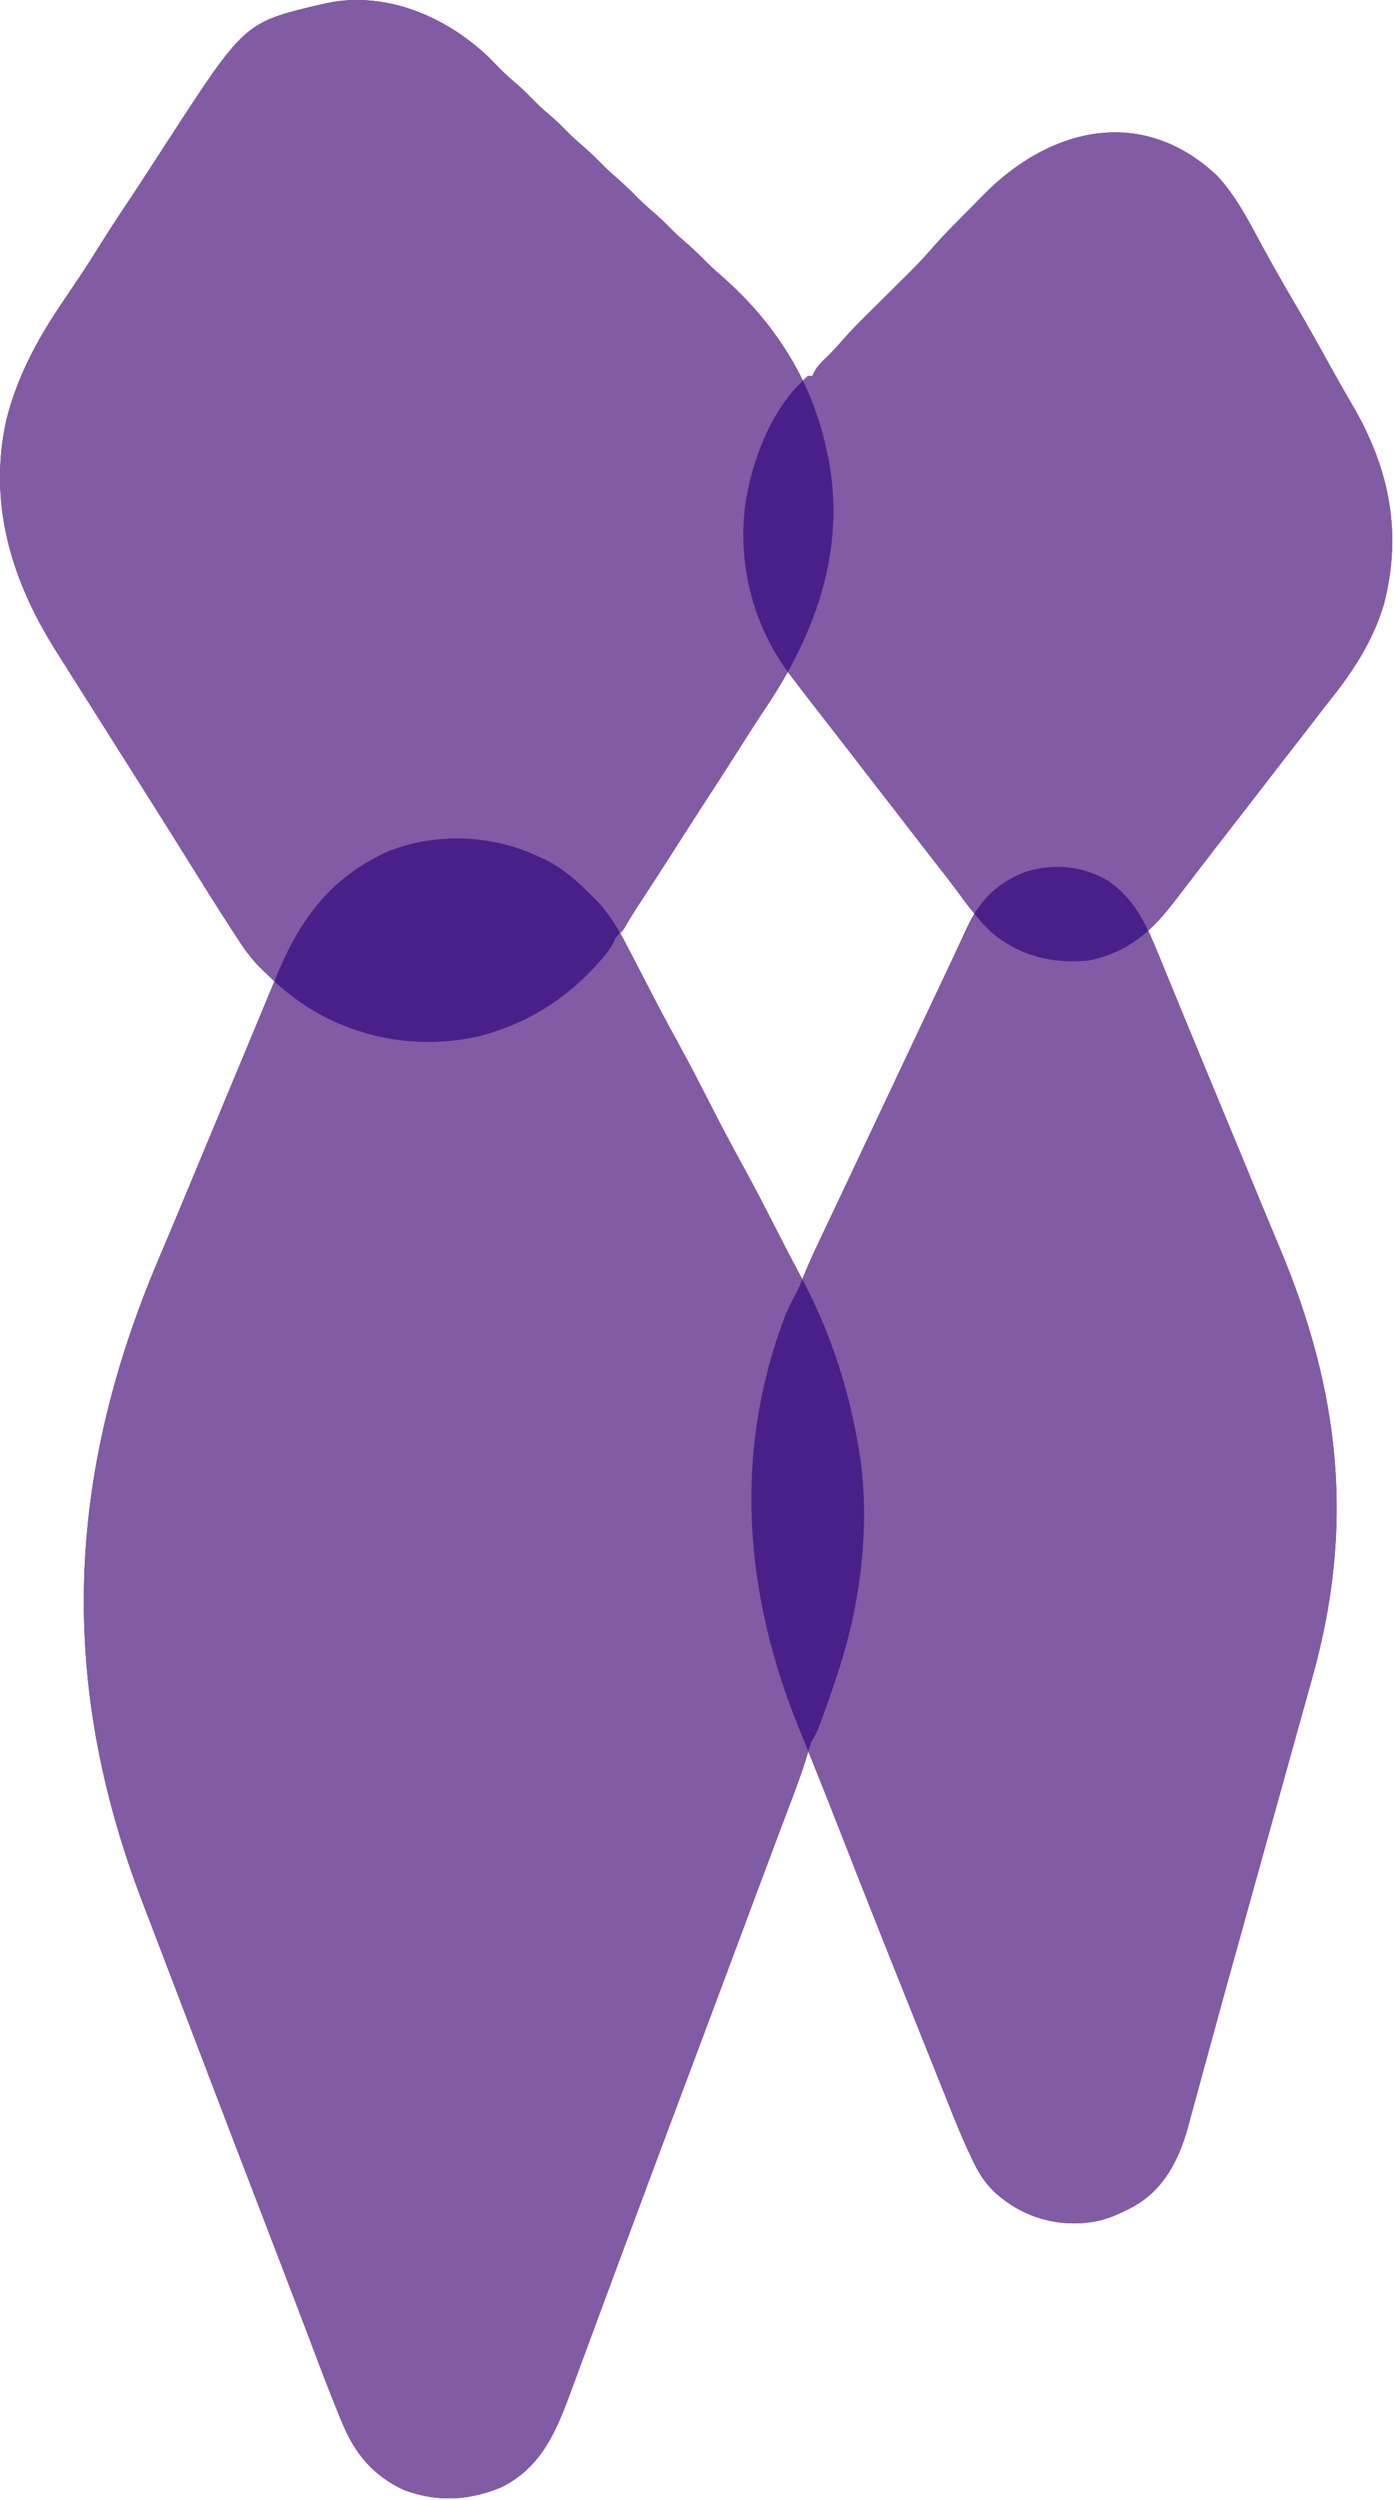 <svg width="632" height="1133" viewBox="0 0 632 1133" fill="none" xmlns="http://www.w3.org/2000/svg">
<path d="M221.566 25.936C223.24 27.616 224.902 29.308 226.55 31.015C229.203 33.713 232.016 36.154 234.89 38.612C237.659 41.068 240.22 43.714 242.816 46.351C245.402 48.897 248.135 51.243 250.886 53.608C253.385 55.825 255.702 58.195 258.042 60.577C259.885 62.388 261.798 64.076 263.757 65.761C266.565 68.179 269.219 70.682 271.819 73.323C274.4 75.944 277.031 78.427 279.819 80.823C283.33 83.84 286.57 87.054 289.816 90.351C292.402 92.897 295.135 95.243 297.886 97.608C300.385 99.825 302.702 102.195 305.042 104.577C306.885 106.388 308.798 108.076 310.757 109.761C313.565 112.179 316.219 114.682 318.819 117.323C321.299 119.841 323.814 122.224 326.507 124.511C351.029 145.817 368.125 172.257 374.819 204.323C375.07 205.458 375.32 206.592 375.577 207.761C383.553 249.098 369.853 287.068 347.048 320.963C343.276 326.588 339.632 332.29 336.007 338.011C331.527 345.08 327.017 352.127 322.444 359.136C316.84 367.727 311.307 376.363 305.786 385.008C300.918 392.624 296.011 400.213 291.068 407.78C290.58 408.528 290.092 409.276 289.589 410.046C289.126 410.754 288.663 411.462 288.185 412.191C286.355 415.048 284.621 417.961 282.904 420.887C282.546 421.361 282.188 421.835 281.819 422.323C281.159 422.323 280.499 422.323 279.819 422.323C279.477 423.615 279.477 423.615 279.128 424.933C277.645 428.776 275.562 431.519 272.882 434.573C272.39 435.139 271.897 435.705 271.39 436.288C257.84 451.602 241.435 462.427 221.819 468.323C220.703 468.661 219.587 468.999 218.437 469.347C200.624 473.769 180.218 473.105 162.819 467.323C161.871 467.01 161.871 467.01 160.902 466.69C145.271 461.38 132.464 452.935 120.819 441.323C120.259 440.794 119.698 440.265 119.121 439.72C114.764 435.54 111.392 431.142 108.132 426.073C107.364 424.9 107.364 424.9 106.58 423.703C104.982 421.25 103.398 418.789 101.819 416.323C101.333 415.564 100.847 414.805 100.346 414.023C96.803 408.478 93.307 402.904 89.82 397.323C89.227 396.376 88.635 395.429 88.025 394.453C85.48 390.382 82.936 386.31 80.393 382.238C75.048 373.679 69.667 365.144 64.271 356.618C61.785 352.688 59.302 348.755 56.819 344.823C55.819 343.24 54.819 341.657 53.819 340.073C51.819 336.907 49.819 333.74 47.819 330.573C47.324 329.789 46.829 329.006 46.319 328.198C45.32 326.616 44.321 325.033 43.322 323.45C40.813 319.477 38.302 315.506 35.784 311.538C33.279 307.587 30.782 303.63 28.294 299.668C27.311 298.105 26.325 296.543 25.337 294.982C5.232 263.176 -5.487 228.263 2.842 190.45C7.79 170.601 17.019 153.611 28.43 136.814C30.41 133.899 32.372 130.972 34.335 128.046C34.723 127.468 35.111 126.89 35.51 126.295C38.87 121.277 42.119 116.194 45.319 111.073C49.112 105.008 52.983 99.013 56.973 93.076C60.366 88.023 63.694 82.93 67.007 77.823C67.547 76.992 68.086 76.16 68.642 75.304C71.002 71.668 73.361 68.031 75.718 64.394C110.909 10.14 110.909 10.14 145.511 2.003C146.603 1.779 147.695 1.554 148.819 1.323C149.592 1.161 150.364 0.998 151.159 0.831C177.25 -3.275 202.999 8.268 221.566 25.936Z" fill="#492089"/>
<path d="M244.794 388.499C246.163 389.128 246.163 389.128 247.56 389.769C255.516 393.713 261.575 399.304 267.794 405.499C268.985 406.638 268.985 406.638 270.201 407.8C277.534 415.276 282.016 424.293 286.794 433.499C287.594 435.036 287.594 435.036 288.409 436.603C290.775 441.158 293.137 445.715 295.487 450.278C299.1 457.281 302.797 464.227 306.607 471.124C312.077 481.038 317.248 491.096 322.407 501.173C326.763 509.676 331.169 518.138 335.794 526.499C341.632 537.058 347.138 547.78 352.638 558.517C353.358 559.923 354.078 561.328 354.798 562.734C355.147 563.414 355.496 564.095 355.855 564.796C358.238 569.438 360.67 574.053 363.134 578.652C375.906 602.522 384.049 626.824 388.794 653.499C388.927 654.212 389.06 654.925 389.197 655.66C393.314 678.601 392.16 704.718 387.794 727.499C387.617 728.438 387.44 729.377 387.257 730.345C383.915 747.294 378.28 763.445 372.404 779.648C372.171 780.297 371.937 780.945 371.697 781.614C370.622 784.538 369.535 786.888 367.794 789.499C367.17 791.368 366.598 793.254 366.056 795.148C363.859 802.471 361.23 809.592 358.515 816.733C356.851 821.113 355.201 825.498 353.548 829.882C353.179 830.859 352.81 831.837 352.43 832.844C349.334 841.053 346.261 849.271 343.197 857.491C342.829 858.478 342.829 858.478 342.454 859.485C341.177 862.91 339.9 866.335 338.624 869.76C331.466 888.968 324.299 908.172 317.095 927.363C316.818 928.101 316.541 928.839 316.255 929.6C314.852 933.339 313.448 937.077 312.045 940.815C302.95 965.04 293.89 989.276 284.889 1013.53C283.251 1017.95 281.612 1022.36 279.973 1026.77C278.916 1029.62 277.859 1032.46 276.802 1035.31C276.545 1036 276.289 1036.69 276.024 1037.4C272.906 1045.8 269.798 1054.2 266.702 1062.6C265.055 1067.06 263.401 1071.52 261.746 1075.99C261.002 1077.99 260.262 1080 259.525 1082.02C252.651 1100.79 245.969 1118.33 226.794 1127.5C211.963 1133.42 198.118 1134.08 183.021 1128.47C169.158 1122 160.948 1112.1 155.193 1098.23C154.849 1097.41 154.506 1096.59 154.152 1095.74C150.019 1085.75 146.19 1075.65 142.361 1065.54C140.296 1060.09 138.222 1054.64 136.149 1049.19C135.434 1047.31 134.719 1045.43 134.005 1043.55C129.707 1032.25 125.37 1020.97 121.022 1009.69C111.562 985.133 102.166 960.556 92.789 935.97C89.171 926.484 85.547 917 81.923 907.516C78.406 898.313 74.893 889.108 71.383 879.902C69.12 873.969 66.852 868.038 64.579 862.109C26.124 761.77 30.063 668.88 72.078 570.247C76.246 560.458 80.338 550.637 84.422 540.812C86.094 536.791 87.769 532.771 89.443 528.751C92.419 521.607 95.394 514.462 98.368 507.316C99.226 505.254 100.084 503.191 100.943 501.128C101.366 500.111 101.79 499.093 102.226 498.044C105.554 490.05 108.888 482.058 112.224 474.066C114.574 468.434 116.914 462.798 119.245 457.158C120.688 453.669 122.138 450.184 123.589 446.699C124.254 445.099 124.916 443.498 125.574 441.895C136.23 415.968 150.652 396.978 176.794 385.499C198.681 377.193 223.799 378.378 244.794 388.499Z" fill="#492089"/>
<path d="M502.316 399.143C514.694 407.606 519.883 419.457 525.39 432.975C525.758 433.87 526.126 434.764 526.505 435.686C527.705 438.603 528.899 441.521 530.093 444.44C530.941 446.504 531.789 448.567 532.638 450.631C533.94 453.796 535.241 456.962 536.541 460.127C540.277 469.227 544.041 478.315 547.814 487.399C552.597 498.918 557.371 510.44 562.136 521.967C562.741 523.432 562.741 523.432 563.359 524.926C565.39 529.841 567.42 534.758 569.446 539.675C573.052 548.425 576.668 557.17 580.339 565.893C607.666 630.953 614.203 691.933 594.968 760.362C594.445 762.243 593.923 764.124 593.401 766.005C592.011 771.011 590.613 776.014 589.212 781.017C587.74 786.283 586.276 791.552 584.811 796.82C582.443 805.335 580.07 813.849 577.694 822.363C574.521 833.733 571.362 845.107 568.209 856.483C565.978 864.535 563.745 872.585 561.5 880.633C560.706 883.484 559.911 886.335 559.116 889.186C558.922 889.884 558.727 890.582 558.527 891.301C555.802 901.078 553.113 910.865 550.445 920.658C548.939 926.188 547.422 931.715 545.901 937.241C544.677 941.695 543.466 946.152 542.266 950.612C541.524 953.357 540.768 956.097 540.009 958.837C539.503 960.68 539.012 962.527 538.522 964.374C534.503 978.753 527.793 992.006 514.495 999.701C507.455 1003.51 500.413 1006.76 492.343 1007.38C491.522 1007.46 490.701 1007.54 489.855 1007.62C476.969 1008.27 464.395 1004.38 454.343 996.377C453.16 995.441 453.16 995.441 451.952 994.487C447.388 990.419 444.336 985.97 441.666 980.509C441.326 979.82 440.986 979.131 440.636 978.42C435.873 968.565 431.91 958.363 427.859 948.201C426.954 945.947 426.05 943.693 425.144 941.44C423.248 936.713 421.355 931.986 419.466 927.256C417.113 921.363 414.752 915.473 412.388 909.584C401.845 883.315 391.421 857 381.111 830.638C376.863 819.781 372.596 808.935 368.226 798.127C367.811 797.099 367.395 796.072 366.968 795.013C365.397 791.13 363.824 787.249 362.242 783.371C337.348 722.261 332.157 657.867 356.343 595.377C357.706 592.203 359.23 589.149 360.921 586.135C362.138 583.775 363.108 581.488 364.066 579.018C366.881 571.858 370.233 564.949 373.53 558.002C374.24 556.502 374.949 555.002 375.658 553.502C377.139 550.367 378.622 547.233 380.107 544.1C382.268 539.538 384.423 534.974 386.577 530.408C389.403 524.421 392.229 518.434 395.058 512.447C398.968 504.172 402.876 495.896 406.784 487.62C408.542 483.897 410.3 480.174 412.058 476.451C412.407 475.713 412.755 474.974 413.115 474.213C415.33 469.523 417.545 464.832 419.76 460.142C421.278 456.929 422.795 453.717 424.312 450.504C425.024 448.998 425.736 447.491 426.447 445.984C427.118 444.565 427.788 443.146 428.458 441.727C429.108 440.351 429.758 438.975 430.409 437.6C432.119 433.984 433.816 430.361 435.495 426.731C436.029 425.581 436.029 425.581 436.575 424.407C437.253 422.945 437.929 421.482 438.6 420.016C444.193 407.999 452.572 399.737 465.081 395.104C477.49 391.117 491.123 392.495 502.316 399.143Z" fill="#492089"/>
<path d="M551.897 79.729C561.047 89.639 567.097 102.114 573.533 113.849C577.689 121.428 581.954 128.93 586.343 136.377C592.004 146.001 597.472 155.721 602.86 165.5C606.265 171.672 609.737 177.793 613.305 183.872C630.008 212.446 635.824 241.831 627.346 274.178C622.326 290.627 613.57 304.132 602.885 317.446C600.682 320.204 598.546 323.008 596.405 325.815C591.797 331.802 587.156 337.764 582.515 343.725C579.11 348.098 575.718 352.481 572.343 356.877C568.364 362.06 564.357 367.222 560.343 372.377C553.788 380.795 547.274 389.243 540.788 397.713C538.314 400.941 535.831 404.161 533.343 407.377C532.291 408.742 532.291 408.742 531.218 410.135C520.934 423.271 510.159 432.077 493.343 435.377C476.829 436.827 462.368 433.322 449.468 422.565C443.173 416.627 438.21 409.625 433.076 402.696C430.16 398.795 427.155 394.964 424.155 391.127C420.201 386.056 416.258 380.978 412.343 375.877C408.364 370.694 404.357 365.533 400.343 360.377C395.529 354.196 390.738 347.998 385.968 341.783C382.776 337.635 379.558 333.507 376.343 329.377C374.561 327.087 372.779 324.797 370.998 322.506C369.951 321.159 368.903 319.813 367.855 318.467C364.992 314.789 362.156 311.093 359.343 307.377C358.72 306.566 358.097 305.756 357.456 304.92C340.91 282.499 334.053 254.284 338.165 226.751C341.617 206.677 350.385 184.042 366.343 170.377C367.003 170.377 367.663 170.377 368.343 170.377C368.723 169.503 368.723 169.503 369.112 168.612C370.476 166.135 371.985 164.572 374.03 162.627C376.68 160.1 379.13 157.487 381.512 154.71C385.172 150.512 389.037 146.571 392.999 142.658C394.058 141.605 394.058 141.605 395.138 140.531C398.122 137.563 401.111 134.602 404.1 131.64C406.297 129.461 408.492 127.279 410.686 125.096C411.35 124.441 412.014 123.785 412.698 123.11C416.488 119.339 420.061 115.452 423.555 111.406C428.93 105.307 434.764 99.608 440.482 93.832C442.091 92.202 443.694 90.565 445.29 88.922C475.343 57.998 517.546 47.316 551.897 79.729Z" fill="#492089"/>
<path fill-rule="evenodd" clip-rule="evenodd" d="M221.566 25.936C223.24 27.616 224.902 29.308 226.55 31.015C229.203 33.713 232.016 36.154 234.89 38.612C237.377 40.817 239.696 43.177 242.022 45.544C242.287 45.813 242.551 46.082 242.816 46.351C245.382 48.877 248.093 51.208 250.823 53.554L250.823 53.554L250.886 53.608C253.308 55.756 255.559 58.048 257.825 60.356L257.826 60.357L258.042 60.577C259.885 62.388 261.798 64.076 263.757 65.761C266.565 68.179 269.219 70.682 271.819 73.323C274.4 75.944 277.031 78.427 279.819 80.823C283.33 83.84 286.57 87.054 289.816 90.351C292.383 92.877 295.094 95.208 297.824 97.555L297.886 97.608C300.308 99.756 302.559 102.049 304.825 104.356L304.826 104.357L305.042 104.577C306.885 106.388 308.798 108.076 310.757 109.761C313.565 112.179 316.219 114.682 318.819 117.323C321.299 119.841 323.814 122.224 326.507 124.511C342.387 138.309 355.154 154.26 363.997 172.498C349.52 186.304 341.444 207.683 338.165 226.751C334.077 254.122 340.829 282.168 357.165 304.524C354.055 310.105 350.666 315.585 347.048 320.963C343.276 326.588 339.632 332.29 336.007 338.011C331.527 345.08 327.017 352.126 322.444 359.136C316.84 367.727 311.307 376.363 305.786 385.008C300.918 392.624 296.011 400.213 291.068 407.78L289.589 410.046L288.185 412.191C286.355 415.048 284.621 417.961 282.904 420.887L281.819 422.323L281.18 422.943C278.107 417.525 274.688 412.374 270.201 407.8L267.794 405.499C261.575 399.304 255.516 393.713 247.56 389.769L244.794 388.499C223.799 378.378 198.681 377.193 176.794 385.499C150.652 396.978 136.23 415.968 125.574 441.895C125.182 442.849 124.789 443.802 124.395 444.754C123.19 443.643 121.999 442.499 120.819 441.323L119.121 439.72C114.764 435.54 111.392 431.142 108.132 426.073L106.58 423.703C104.982 421.25 103.398 418.789 101.819 416.323L100.346 414.023C96.803 408.478 93.307 402.904 89.82 397.323L88.025 394.453C85.48 390.382 82.936 386.31 80.393 382.238C75.048 373.679 69.667 365.144 64.271 356.618C62.047 353.102 59.825 349.584 57.604 346.065L56.819 344.823L53.819 340.073L47.819 330.573L46.319 328.198C45.32 326.616 44.321 325.033 43.322 323.45C40.813 319.477 38.302 315.506 35.784 311.538C33.279 307.587 30.782 303.63 28.294 299.668C27.311 298.105 26.325 296.543 25.337 294.982C5.232 263.176 -5.487 228.263 2.842 190.45C7.79 170.6 17.019 153.611 28.43 136.814C30.41 133.899 32.372 130.972 34.335 128.046L35.51 126.295C38.87 121.277 42.119 116.194 45.319 111.073C49.112 105.008 52.983 99.013 56.973 93.076C60.366 88.023 63.694 82.93 67.007 77.823L68.642 75.304C71.002 71.668 73.361 68.031 75.718 64.394C97.839 30.29 106.055 17.624 117.701 10.898C124.582 6.925 132.66 5.025 145.511 2.003L148.819 1.323L151.159 0.831C177.25 -3.275 202.999 8.268 221.566 25.936ZM366.46 793.758C366.397 793.972 366.334 794.186 366.272 794.4C366.199 794.649 366.127 794.898 366.056 795.148C363.859 802.471 361.23 809.592 358.515 816.733C357.137 820.36 355.769 823.991 354.401 827.621L353.548 829.882L352.43 832.844C349.334 841.053 346.261 849.271 343.197 857.491L342.454 859.485L340.202 865.525L338.624 869.76C331.466 888.968 324.299 908.172 317.095 927.363L316.255 929.6C314.852 933.339 313.448 937.077 312.045 940.815C302.95 965.039 293.89 989.276 284.889 1013.53C283.251 1017.95 281.612 1022.36 279.973 1026.77L276.802 1035.31L276.024 1037.4C272.906 1045.8 269.798 1054.2 266.702 1062.6C265.055 1067.06 263.401 1071.52 261.746 1075.99C261.002 1077.99 260.262 1080 259.525 1082.02C252.651 1100.79 245.969 1118.33 226.794 1127.5C211.963 1133.42 198.118 1134.08 183.021 1128.47C169.158 1122 160.948 1112.1 155.193 1098.23L154.152 1095.74C150.019 1085.75 146.19 1075.65 142.361 1065.54C140.486 1060.59 138.603 1055.64 136.72 1050.69L136.149 1049.19C135.434 1047.31 134.719 1045.43 134.005 1043.55C129.707 1032.25 125.37 1020.97 121.022 1009.69C111.562 985.133 102.166 960.556 92.789 935.97C89.171 926.484 85.547 917 81.923 907.516C78.406 898.313 74.893 889.108 71.383 879.902C69.12 873.969 66.852 868.038 64.579 862.109C26.124 761.77 30.063 668.88 72.078 570.247C76.246 560.458 80.338 550.637 84.422 540.812C86.06 536.873 87.7 532.935 89.341 528.996L89.443 528.751C92.419 521.607 95.394 514.462 98.368 507.316L100.943 501.128L102.226 498.044C105.554 490.05 108.888 482.057 112.224 474.066C114.574 468.434 116.914 462.798 119.245 457.158C120.688 453.669 122.138 450.184 123.589 446.699C123.859 446.051 124.127 445.403 124.395 444.754C135.088 454.614 146.854 461.918 160.902 466.69L162.819 467.323C180.218 473.105 200.624 473.769 218.437 469.347L221.819 468.323C241.435 462.427 257.84 451.602 271.39 436.288L272.882 434.573C275.562 431.519 277.645 428.776 279.128 424.933L281.18 422.943C282.871 425.924 284.457 428.987 286.058 432.078C286.303 432.551 286.548 433.025 286.794 433.499L288.409 436.603C290.775 441.158 293.137 445.715 295.487 450.278C299.1 457.281 302.797 464.227 306.607 471.124C312.077 481.038 317.248 491.096 322.407 501.173C326.763 509.676 331.169 518.138 335.794 526.499C341.632 537.058 347.138 547.78 352.638 558.517L354.798 562.734L355.855 564.796C358.238 569.438 360.67 574.053 363.134 578.652C363.342 579.04 363.548 579.428 363.753 579.816C362.895 581.985 362.006 584.031 360.921 586.135C359.23 589.149 357.706 592.203 356.343 595.377C332.157 657.867 337.348 722.261 362.242 783.371C363.653 786.831 365.058 790.294 366.46 793.758ZM520.553 421.795C524.3 418.419 527.786 414.518 531.218 410.135L533.343 407.377C535.831 404.161 538.314 400.941 540.788 397.713C547.274 389.243 553.788 380.795 560.343 372.377C564.357 367.222 568.364 362.06 572.343 356.877C575.718 352.481 579.11 348.098 582.515 343.725C587.156 337.764 591.797 331.802 596.405 325.815L596.599 325.56C598.675 322.839 600.749 320.12 602.886 317.446C613.57 304.132 622.326 290.627 627.346 274.178C635.824 241.831 630.008 212.446 613.305 183.872C609.737 177.793 606.265 171.672 602.86 165.5C597.472 155.721 592.004 146.001 586.343 136.377C581.954 128.93 577.689 121.428 573.533 113.849C572.576 112.105 571.628 110.344 570.676 108.577L570.672 108.568C565.226 98.455 559.684 88.163 551.897 79.729C517.546 47.316 475.343 57.998 445.29 88.922C443.694 90.565 442.091 92.202 440.482 93.832C439.436 94.889 438.386 95.944 437.335 96.998C432.645 101.707 427.947 106.423 423.555 111.406C420.061 115.452 416.488 119.339 412.698 123.11L410.686 125.096C408.492 127.279 406.297 129.461 404.1 131.64L403.38 132.354C400.631 135.078 397.882 137.802 395.138 140.531L392.999 142.658C389.037 146.571 385.172 150.512 381.512 154.71C379.13 157.487 376.68 160.1 374.03 162.627C371.985 164.572 370.476 166.135 369.112 168.612L368.343 170.377H366.343C365.543 171.062 364.761 171.769 363.997 172.498C368.81 182.422 372.46 193.023 374.819 204.323L375.577 207.761C382.287 242.539 373.655 274.934 357.165 304.524C357.262 304.657 357.359 304.788 357.456 304.92L359.343 307.377C362.156 311.093 364.992 314.789 367.855 318.467C368.903 319.813 369.951 321.159 370.998 322.506C372.779 324.797 374.561 327.087 376.343 329.377L377.194 330.471C380.126 334.236 383.058 338.001 385.968 341.783C390.738 347.998 395.529 354.196 400.343 360.377C404.357 365.533 408.364 370.694 412.343 375.877C416.258 380.978 420.201 386.056 424.155 391.127L424.659 391.771C427.491 395.393 430.323 399.014 433.076 402.696C433.566 403.357 434.054 404.019 434.542 404.68L434.545 404.684C436.902 407.879 439.254 411.067 441.747 414.136C440.611 415.985 439.564 417.945 438.6 420.016C437.929 421.482 437.253 422.945 436.575 424.407L435.495 426.731C433.816 430.361 432.119 433.984 430.409 437.6C429.758 438.975 429.108 440.351 428.458 441.727L427.412 443.942L426.447 445.984L424.312 450.504L419.76 460.142L417.44 465.055L416.171 467.741L413.115 474.213L412.058 476.451L406.784 487.62C402.876 495.896 398.968 504.172 395.058 512.447C392.229 518.434 389.403 524.421 386.577 530.408C384.423 534.974 382.267 539.538 380.107 544.1C378.622 547.233 377.139 550.367 375.658 553.502L375.265 554.333L374.378 556.209L373.53 558.002C373.204 558.69 372.877 559.377 372.55 560.065C369.574 566.319 366.603 572.567 364.066 579.018C363.962 579.286 363.858 579.552 363.753 579.816C376.17 603.312 384.126 627.257 388.794 653.499L389.197 655.66C393.314 678.601 392.16 704.718 387.794 727.499L387.257 730.345C383.915 747.294 378.28 763.445 372.404 779.648L371.697 781.614C370.622 784.538 369.535 786.888 367.794 789.499C367.323 790.91 366.881 792.331 366.46 793.758L366.968 795.013L368.226 798.127C372.596 808.935 376.863 819.781 381.111 830.638C391.421 857 401.845 883.315 412.388 909.584C414.752 915.473 417.113 921.363 419.466 927.256C421.355 931.986 423.248 936.713 425.144 941.44C426.05 943.693 426.954 945.947 427.859 948.201C428.26 949.209 428.661 950.218 429.062 951.226C432.704 960.384 436.346 969.542 440.636 978.42L441.666 980.509C444.336 985.97 447.388 990.419 451.952 994.487L454.343 996.377C464.395 1004.38 476.969 1008.27 489.855 1007.62L492.343 1007.38C500.413 1006.76 507.455 1003.51 514.495 999.701C527.793 992.006 534.503 978.753 538.522 964.374C539.012 962.527 539.503 960.68 540.009 958.837C540.768 956.097 541.524 953.357 542.266 950.612C543.466 946.152 544.677 941.695 545.901 937.241C547.422 931.715 548.939 926.188 550.445 920.658C553.113 910.865 555.802 901.078 558.527 891.301L559.116 889.186L561.5 880.633C563.745 872.585 565.978 864.535 568.209 856.483C571.362 845.107 574.521 833.733 577.694 822.362C580.07 813.849 582.443 805.335 584.811 796.82L585.195 795.44L585.204 795.408C586.538 790.61 587.872 785.813 589.212 781.017C590.613 776.014 592.011 771.011 593.401 766.005C593.923 764.124 594.445 762.243 594.968 760.362C614.203 691.933 607.666 630.953 580.339 565.893C576.668 557.17 573.052 548.425 569.446 539.675C567.42 534.758 565.39 529.841 563.359 524.926L562.136 521.967C557.371 510.44 552.597 498.918 547.814 487.399C544.041 478.315 540.277 469.227 536.541 460.127C535.241 456.962 533.94 453.796 532.638 450.631C531.789 448.567 530.941 446.504 530.093 444.44C528.899 441.521 527.705 438.603 526.505 435.686L525.39 432.975C523.81 429.097 522.257 425.357 520.553 421.795ZM520.553 421.795C516.315 412.937 511.144 405.179 502.316 399.143C491.123 392.495 477.49 391.117 465.081 395.104C454.728 398.938 447.204 405.259 441.747 414.136C444.146 417.089 446.676 419.932 449.468 422.565C462.368 433.322 476.829 436.827 493.343 435.377C504.548 433.178 513.07 428.535 520.553 421.795Z" fill="#815BA3"/>
</svg>
